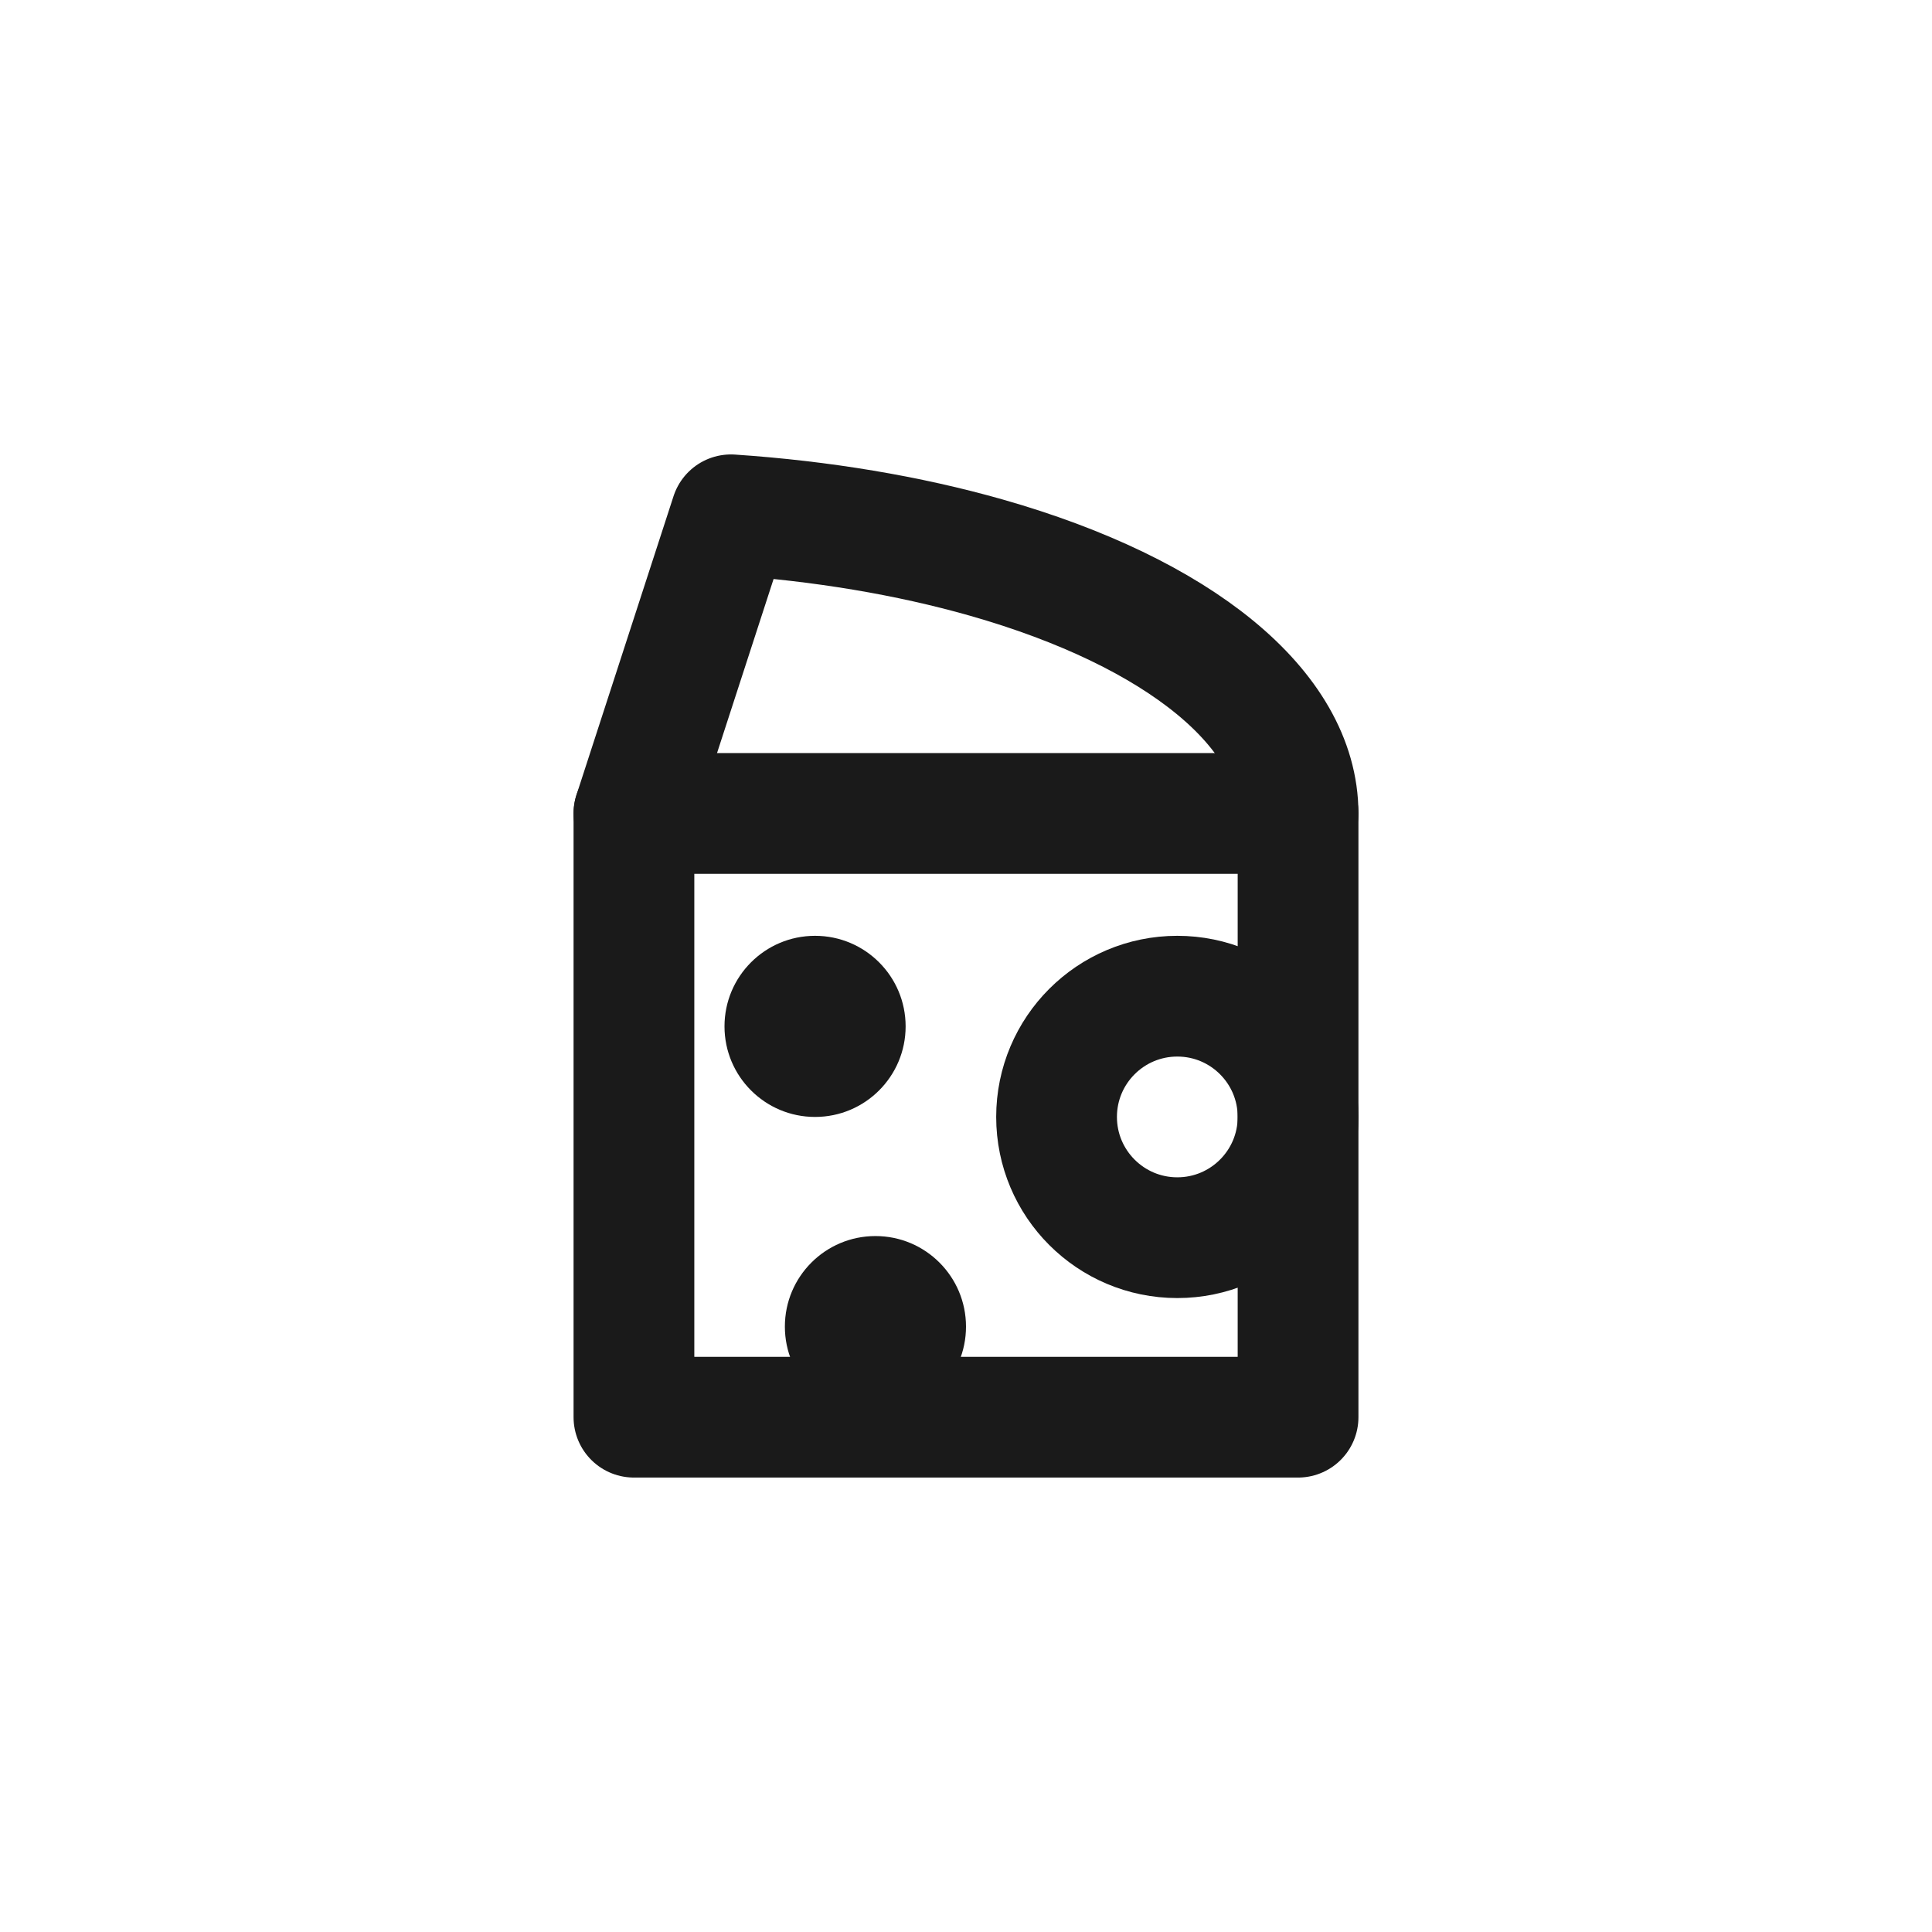 <?xml version="1.0" encoding="UTF-8"?>
<svg id="icon" xmlns="http://www.w3.org/2000/svg" version="1.1" viewBox="0 0 32 32">
  <defs>
    <style>
      .cls-1 {
        fill: #1a1a1a;
        stroke-width: 0px;
      }

      .cls-2 {
        fill: none;
        stroke: #1a1a1a;
        stroke-linecap: round;
        stroke-linejoin: round;
        stroke-width: 2px;
      }
    </style>
  </defs>
  <path class="cls-2" d="M21.5,13.473h-11"/>
  <path class="cls-2" d="M21.5,13.473v10h-11v-10l1.607-4.946c1.501.101,2.941.342,4.227.708,3.21.913,5.166,2.518,5.166,4.239Z"/>
  <circle class="cls-2" cx="19.5" cy="18.5" r="2"/>
  <circle class="cls-1" cx="13.5" cy="17" r="1.5"/>
  <circle class="cls-1" cx="14.5" cy="21.973" r="1.5"/>
</svg>